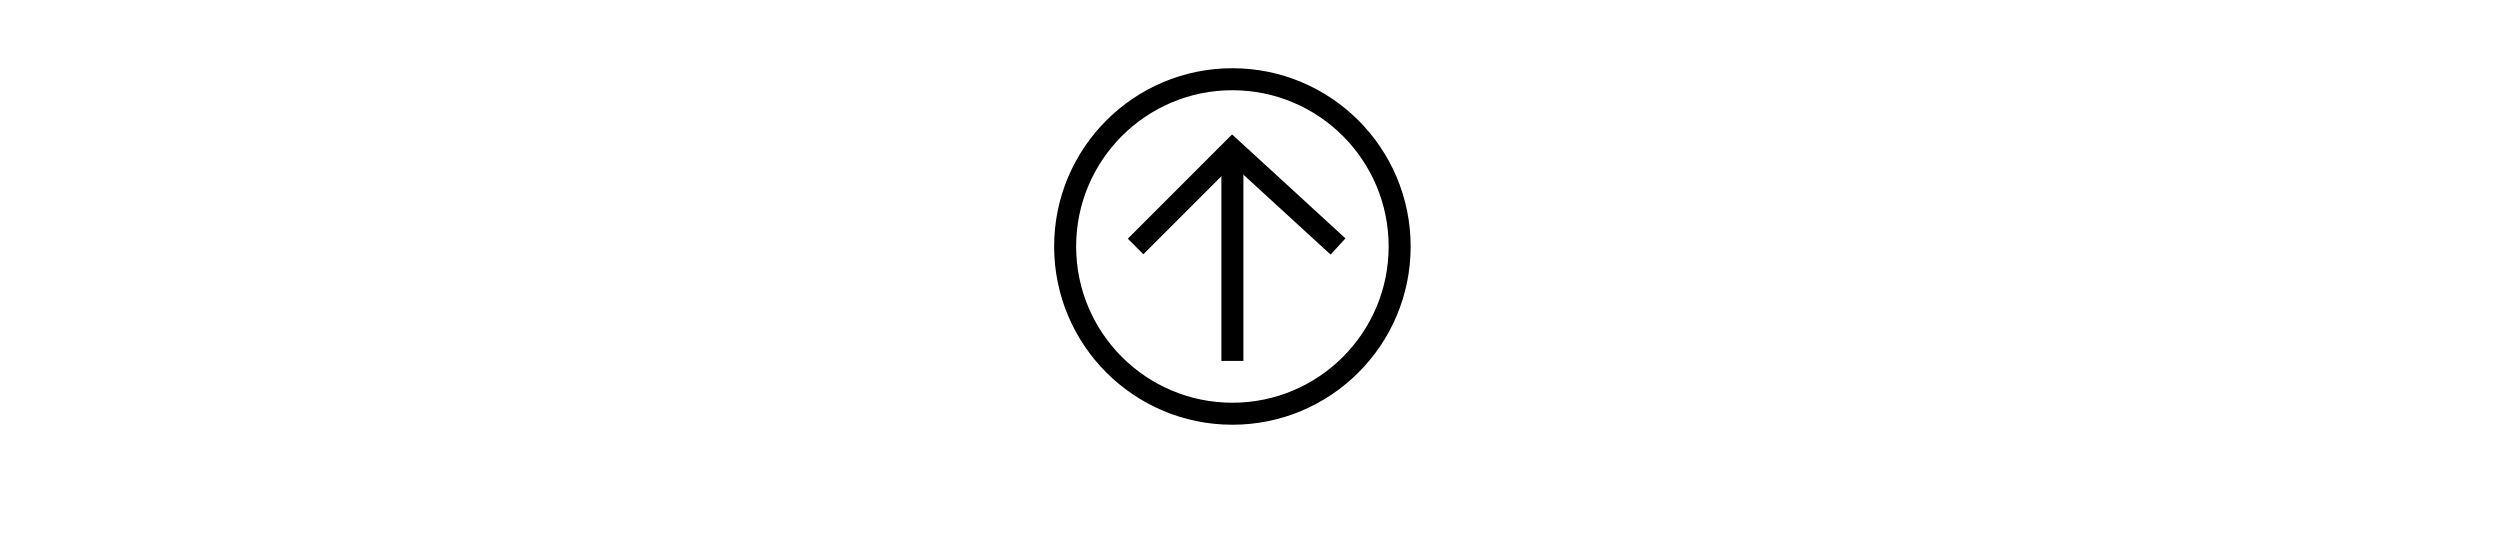 <?xml version="1.0" encoding="utf-8"?>
<!-- Generator: Adobe Illustrator 19.2.1, SVG Export Plug-In . SVG Version: 6.00 Build 0)  -->
<svg version="1.1" id="Calque_1" xmlns="http://www.w3.org/2000/svg" xmlns:xlink="http://www.w3.org/1999/xlink" x="0px" y="0px"
	 viewBox="0 0 28.4 6.1" style="enable-background:new 0 0 28.4 6.1;" xml:space="preserve">
<style type="text/css">
	.st0{fill:none;stroke:#000000;stroke-width:0.25;stroke-miterlimit:10;}
	.st1{fill:#FFFFFF;stroke:#000000;stroke-width:0.25;stroke-miterlimit:10;}
</style>
<circle class="st0" cx="14" cy="2.8" r="1.9"/>
<line class="st1" x1="14" y1="4.1" x2="14" y2="1.8"/>
<polyline class="st0" points="12.9,2.8 14,1.7 15.2,2.8 "/>
</svg>
